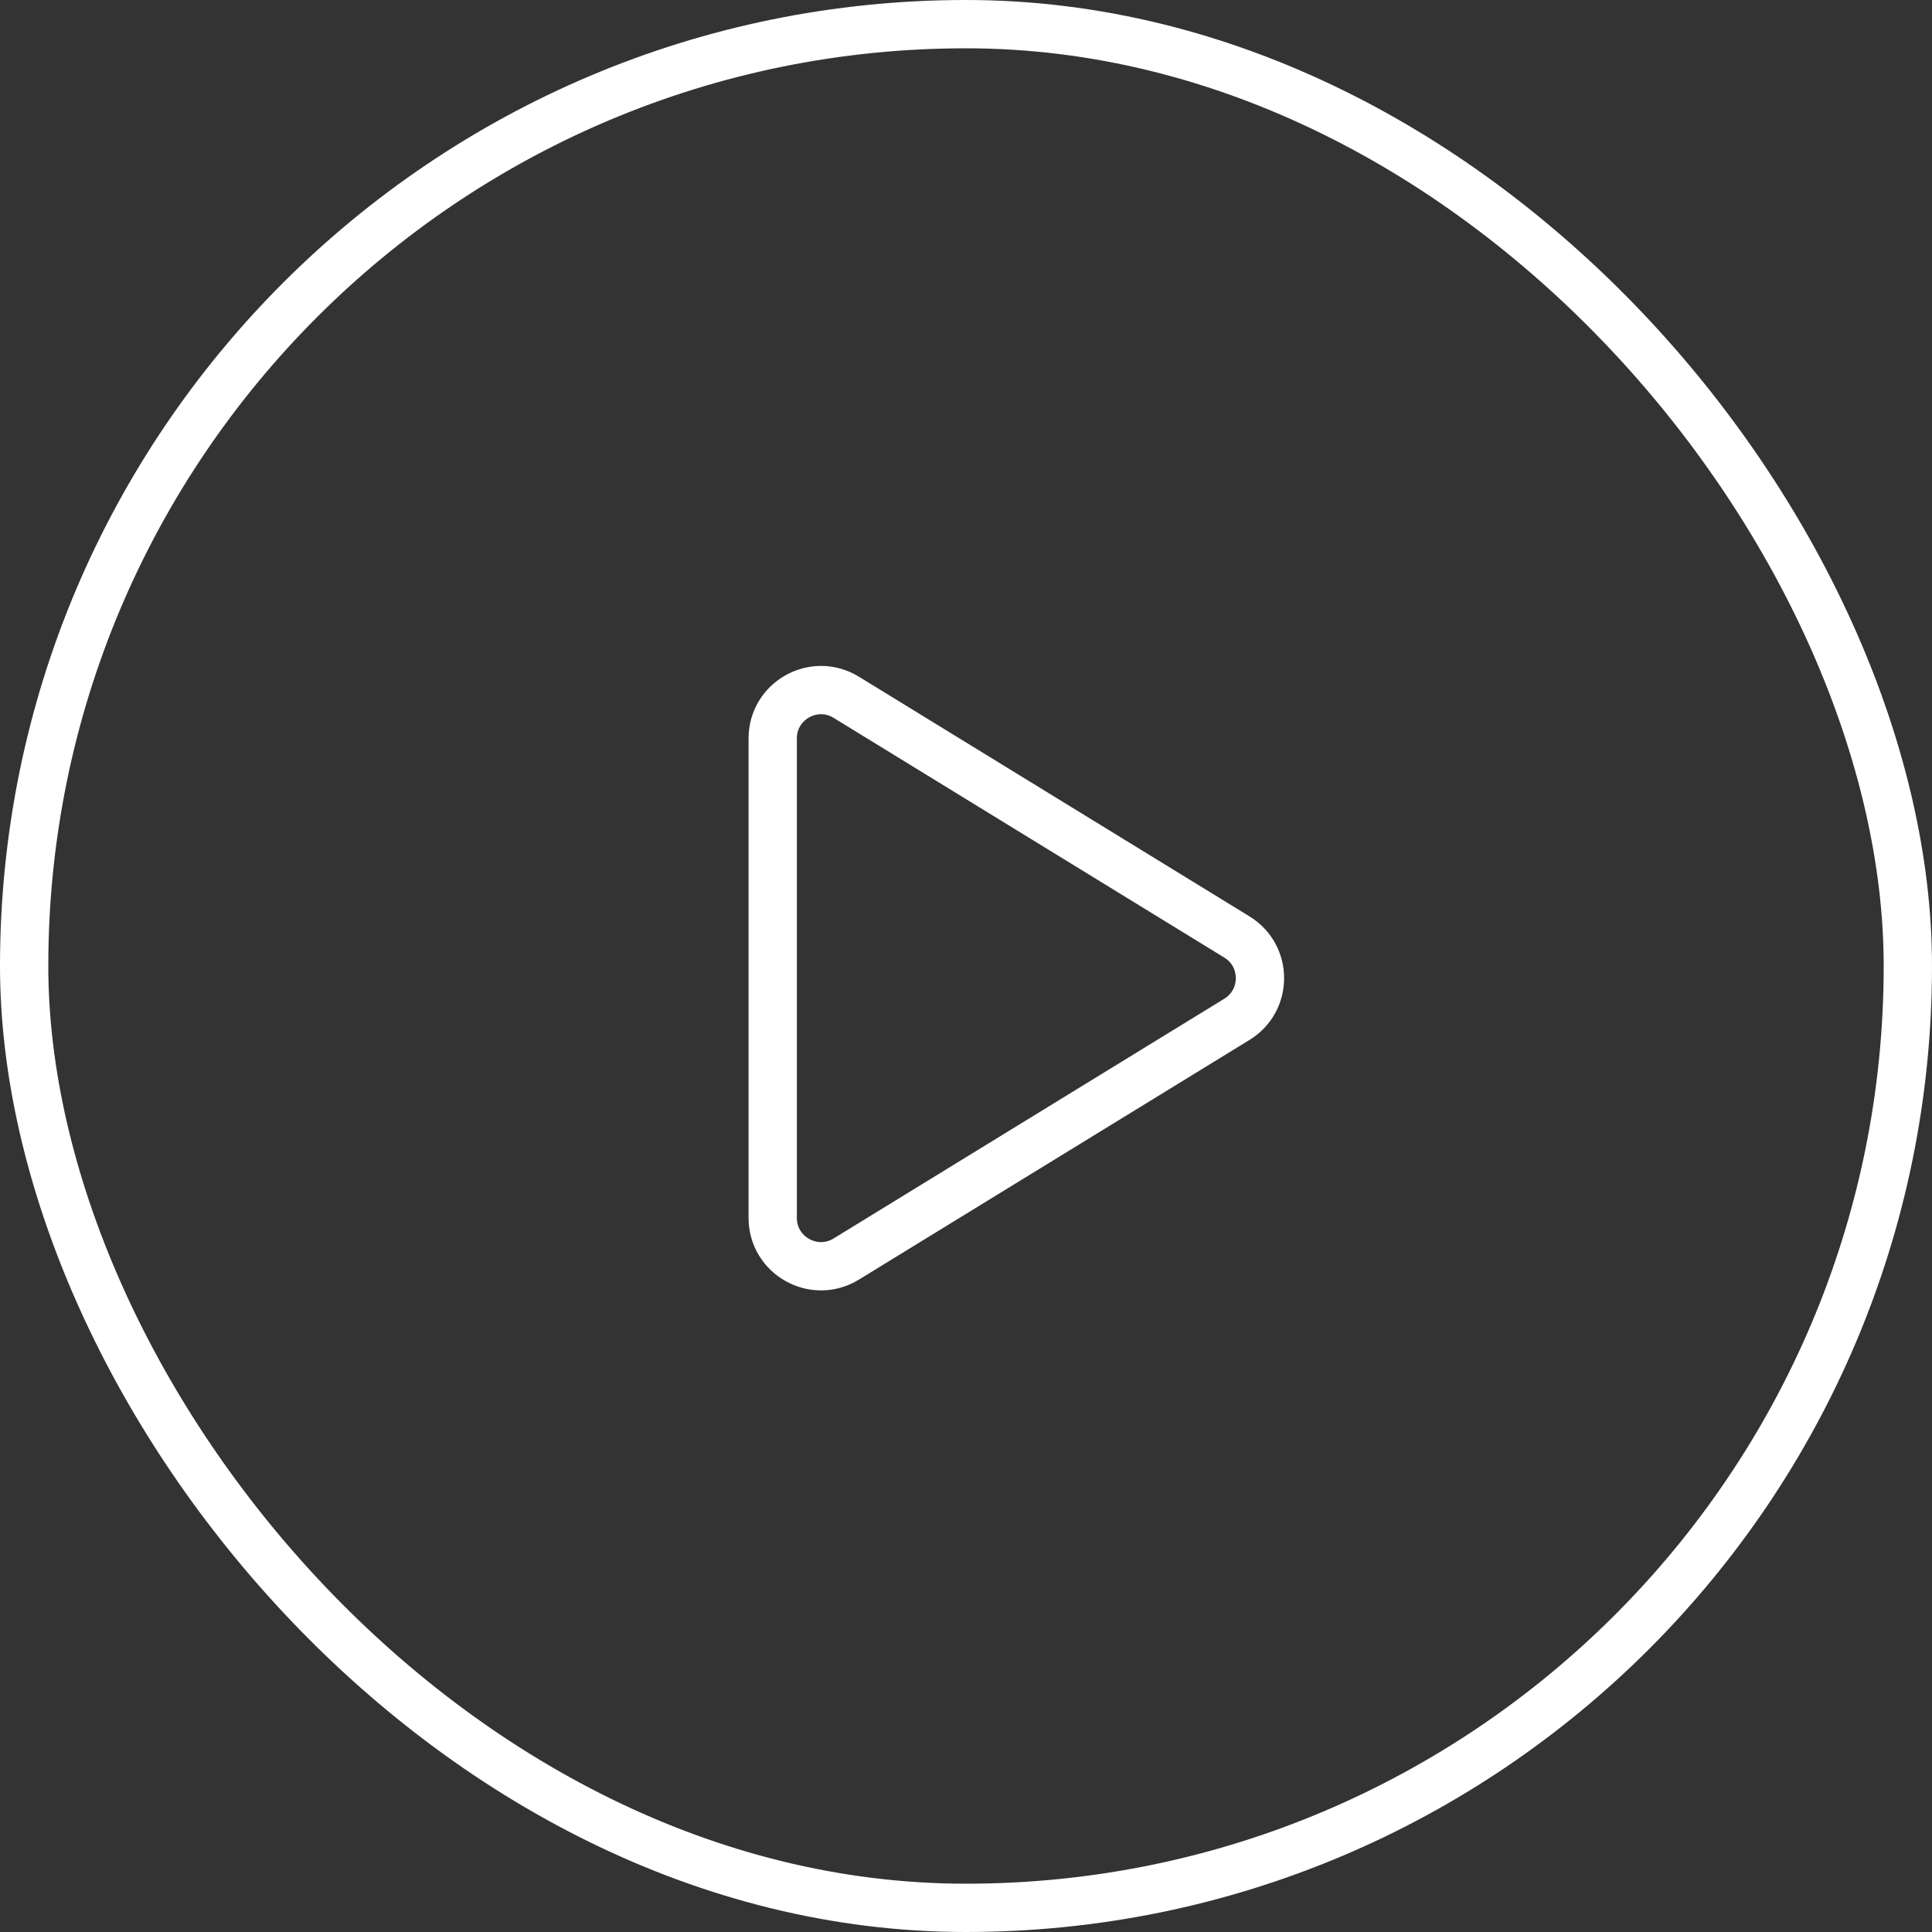 <svg width="80" height="80" viewBox="0 0 80 80" fill="none" xmlns="http://www.w3.org/2000/svg">
<rect x="0" y="0" width="80" height="80" fill="#333333" stroke="none"/>
<rect x="1" y="1" width="78" height="78" rx="39" stroke="white" stroke-width="2"/>
<path d="M35.042 28.873C33.709 28.055 31.996 29.014 31.996 30.577V50.43C31.996 51.993 33.709 52.952 35.042 52.134L51.218 42.208C52.49 41.428 52.49 39.579 51.218 38.799L35.042 28.873Z" stroke="white" stroke-width="2" stroke-linejoin="round"/>
</svg>
